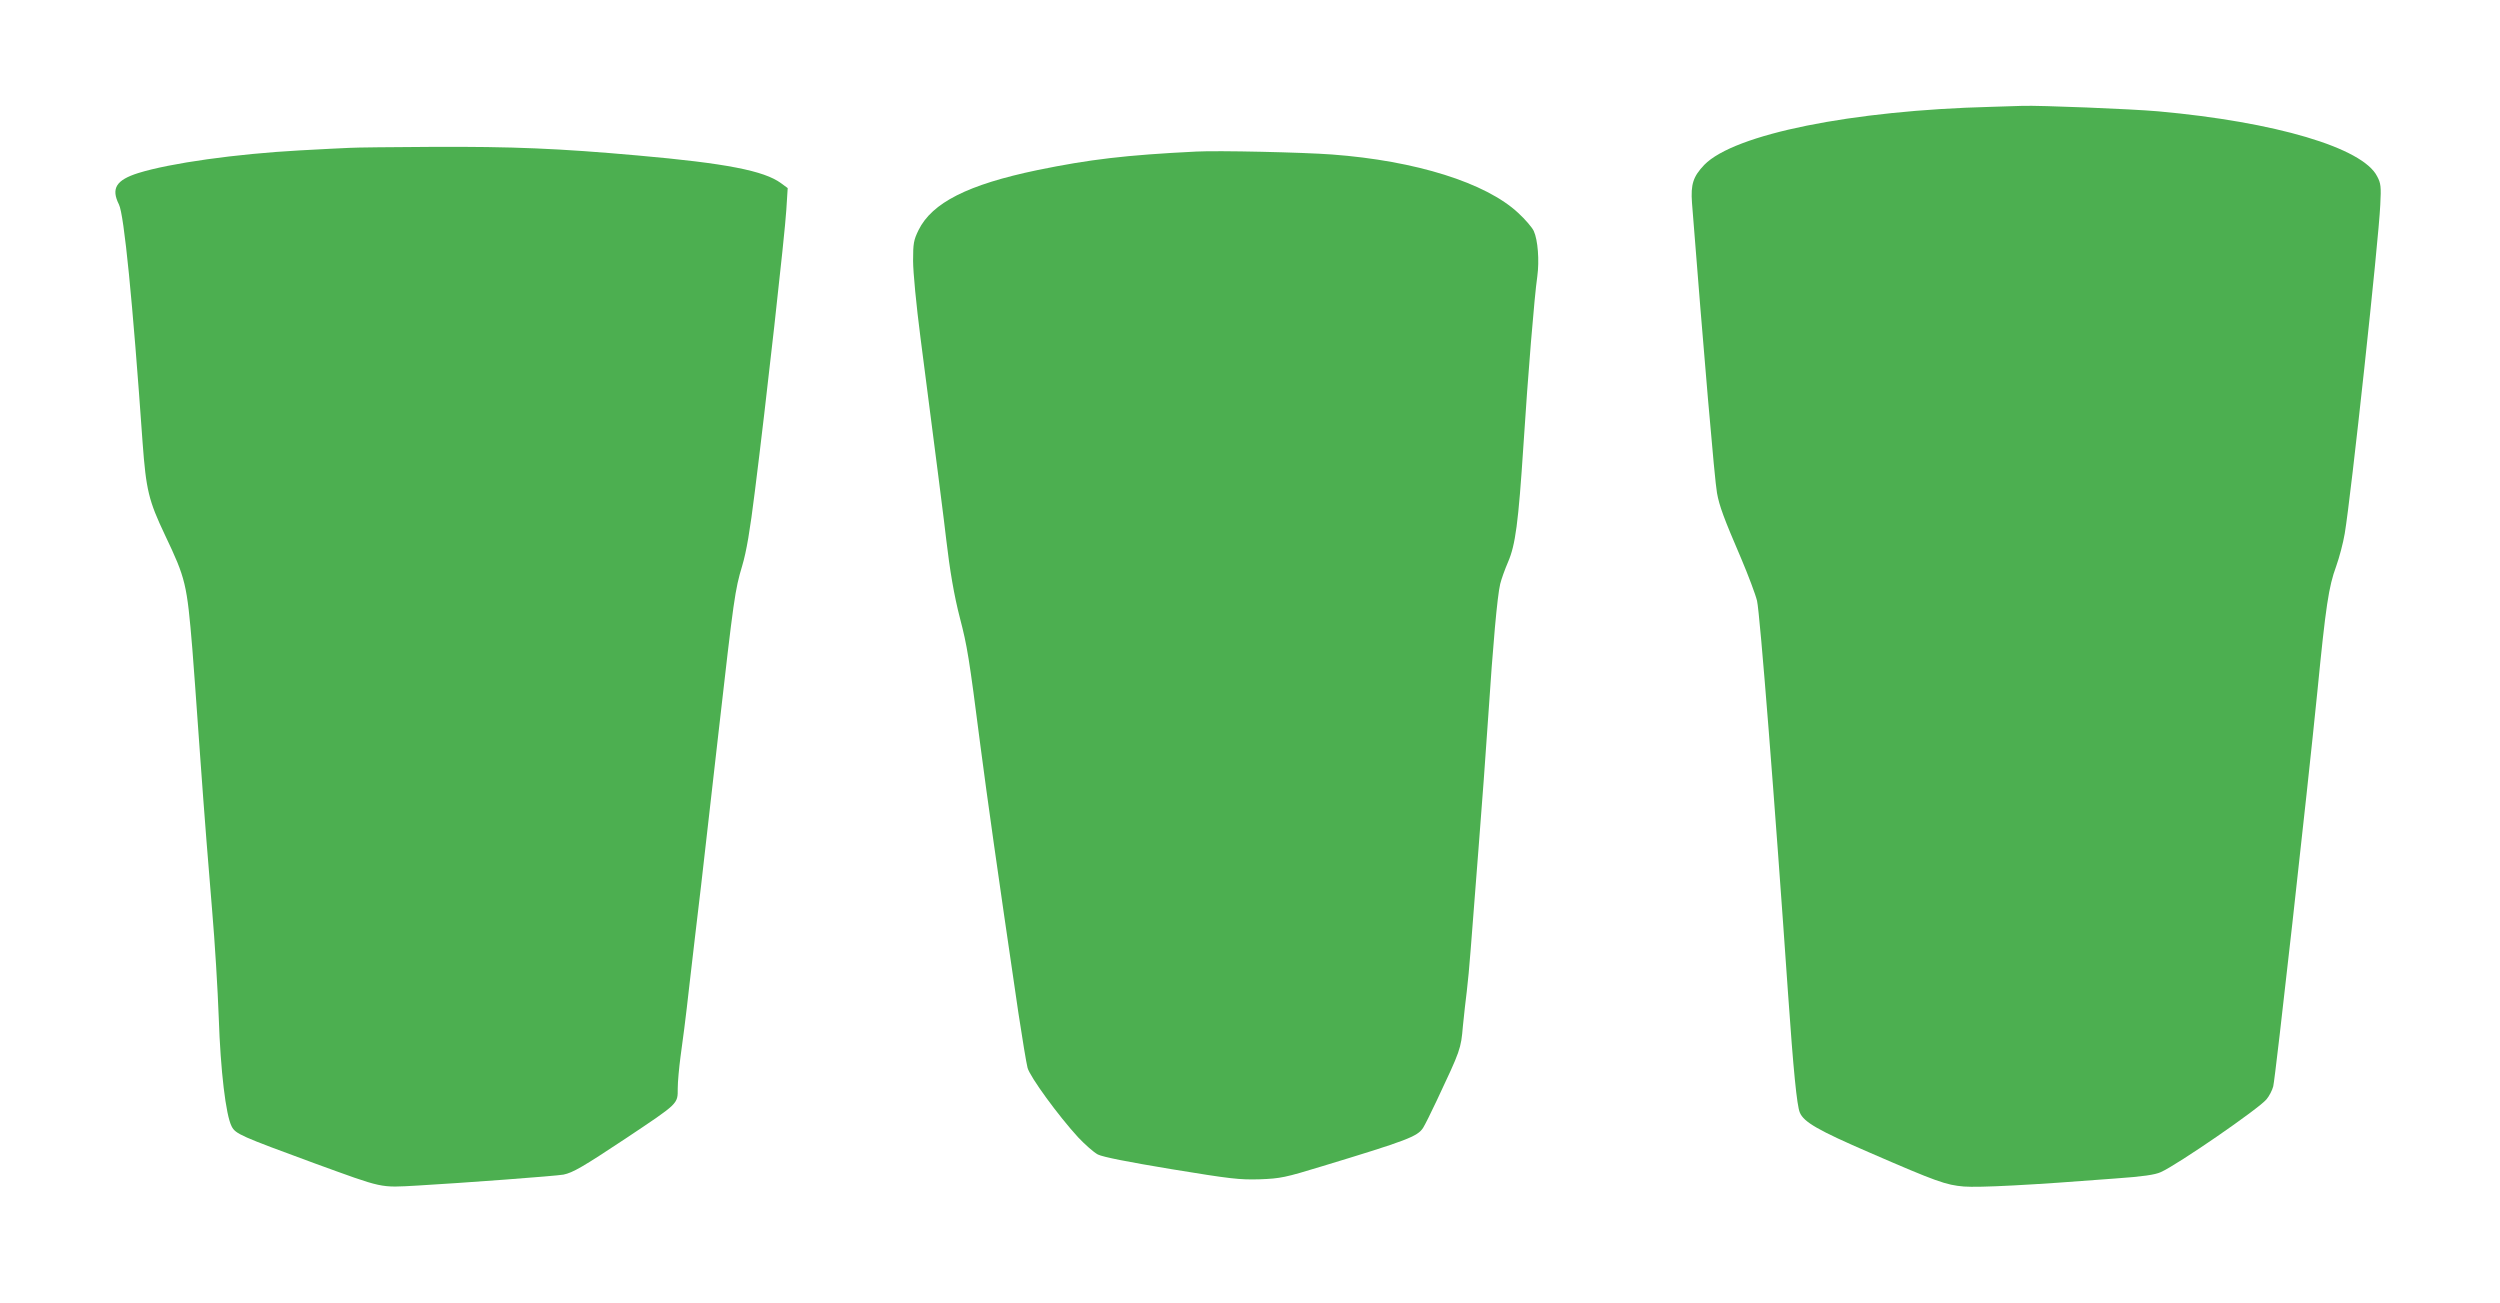 <?xml version="1.0" standalone="no"?>
<!DOCTYPE svg PUBLIC "-//W3C//DTD SVG 20010904//EN"
 "http://www.w3.org/TR/2001/REC-SVG-20010904/DTD/svg10.dtd">
<svg version="1.0" xmlns="http://www.w3.org/2000/svg"
 width="1280pt" height="667pt" viewBox="0 0 1280 667"
 preserveAspectRatio="xMidYMid meet">
<g transform="translate(0,667) scale(0.1,-0.1)"
fill="#4caf50" stroke="none">
<path d="M10195 6123 c-713 -18 -1316 -140 -1469 -297 -57 -60 -70 -99 -63
-195 59 -755 116 -1422 128 -1485 12 -67 35 -129 124 -336 36 -85 73 -183 81
-216 15 -64 91 -1031 159 -2014 27 -388 45 -571 60 -606 20 -49 95 -92 359
-206 343 -149 389 -165 481 -173 77 -6 339 7 774 41 142 10 205 19 235 33 85
38 499 323 540 372 14 16 30 47 35 67 11 43 174 1503 226 2022 43 438 58 537
96 640 16 45 36 120 44 168 32 189 174 1502 182 1683 5 93 3 111 -16 146 -74
147 -522 279 -1121 333 -135 12 -608 31 -695 28 -33 -1 -105 -3 -160 -5z"/>
<path d="M1790 5913 c-30 -1 -145 -7 -255 -13 -327 -18 -663 -65 -827 -116
-114 -36 -140 -79 -99 -161 26 -51 70 -492 121 -1218 18 -244 31 -298 115
-475 106 -223 112 -248 140 -585 3 -33 21 -280 40 -550 19 -269 47 -623 61
-785 14 -162 29 -410 34 -550 9 -271 36 -499 66 -557 20 -39 46 -50 424 -189
358 -130 331 -125 529 -114 228 13 709 49 746 56 48 10 97 38 320 186 271 181
265 175 265 255 0 35 7 107 14 161 8 53 29 216 45 362 17 146 44 380 61 520
16 140 57 496 90 790 77 676 83 720 120 843 22 74 40 180 65 382 57 450 154
1320 161 1441 l7 111 -34 25 c-87 64 -282 102 -734 142 -404 36 -640 46 -1054
44 -201 -1 -391 -3 -421 -5z"/>
<path d="M6125 5894 c-363 -18 -546 -40 -814 -95 -355 -74 -539 -167 -608
-307 -25 -51 -28 -68 -28 -157 0 -58 16 -225 38 -395 72 -554 127 -985 132
-1035 18 -154 40 -285 70 -400 37 -143 46 -194 105 -655 37 -282 81 -596 194
-1365 20 -132 41 -259 47 -282 12 -46 158 -246 259 -356 35 -37 80 -77 101
-88 26 -13 153 -38 376 -75 305 -50 349 -55 453 -52 107 4 130 9 320 67 435
132 487 152 516 196 9 14 41 78 71 142 121 257 123 262 133 379 6 60 15 141
20 179 5 39 14 135 20 215 6 80 24 312 40 515 16 204 39 510 50 680 24 365 46
612 61 675 6 25 24 75 40 112 38 88 53 199 79 598 23 360 56 762 71 865 11 81
3 186 -18 232 -8 18 -44 60 -80 93 -165 154 -524 267 -953 299 -148 11 -584
21 -695 15z"/>
</g>
</svg>
